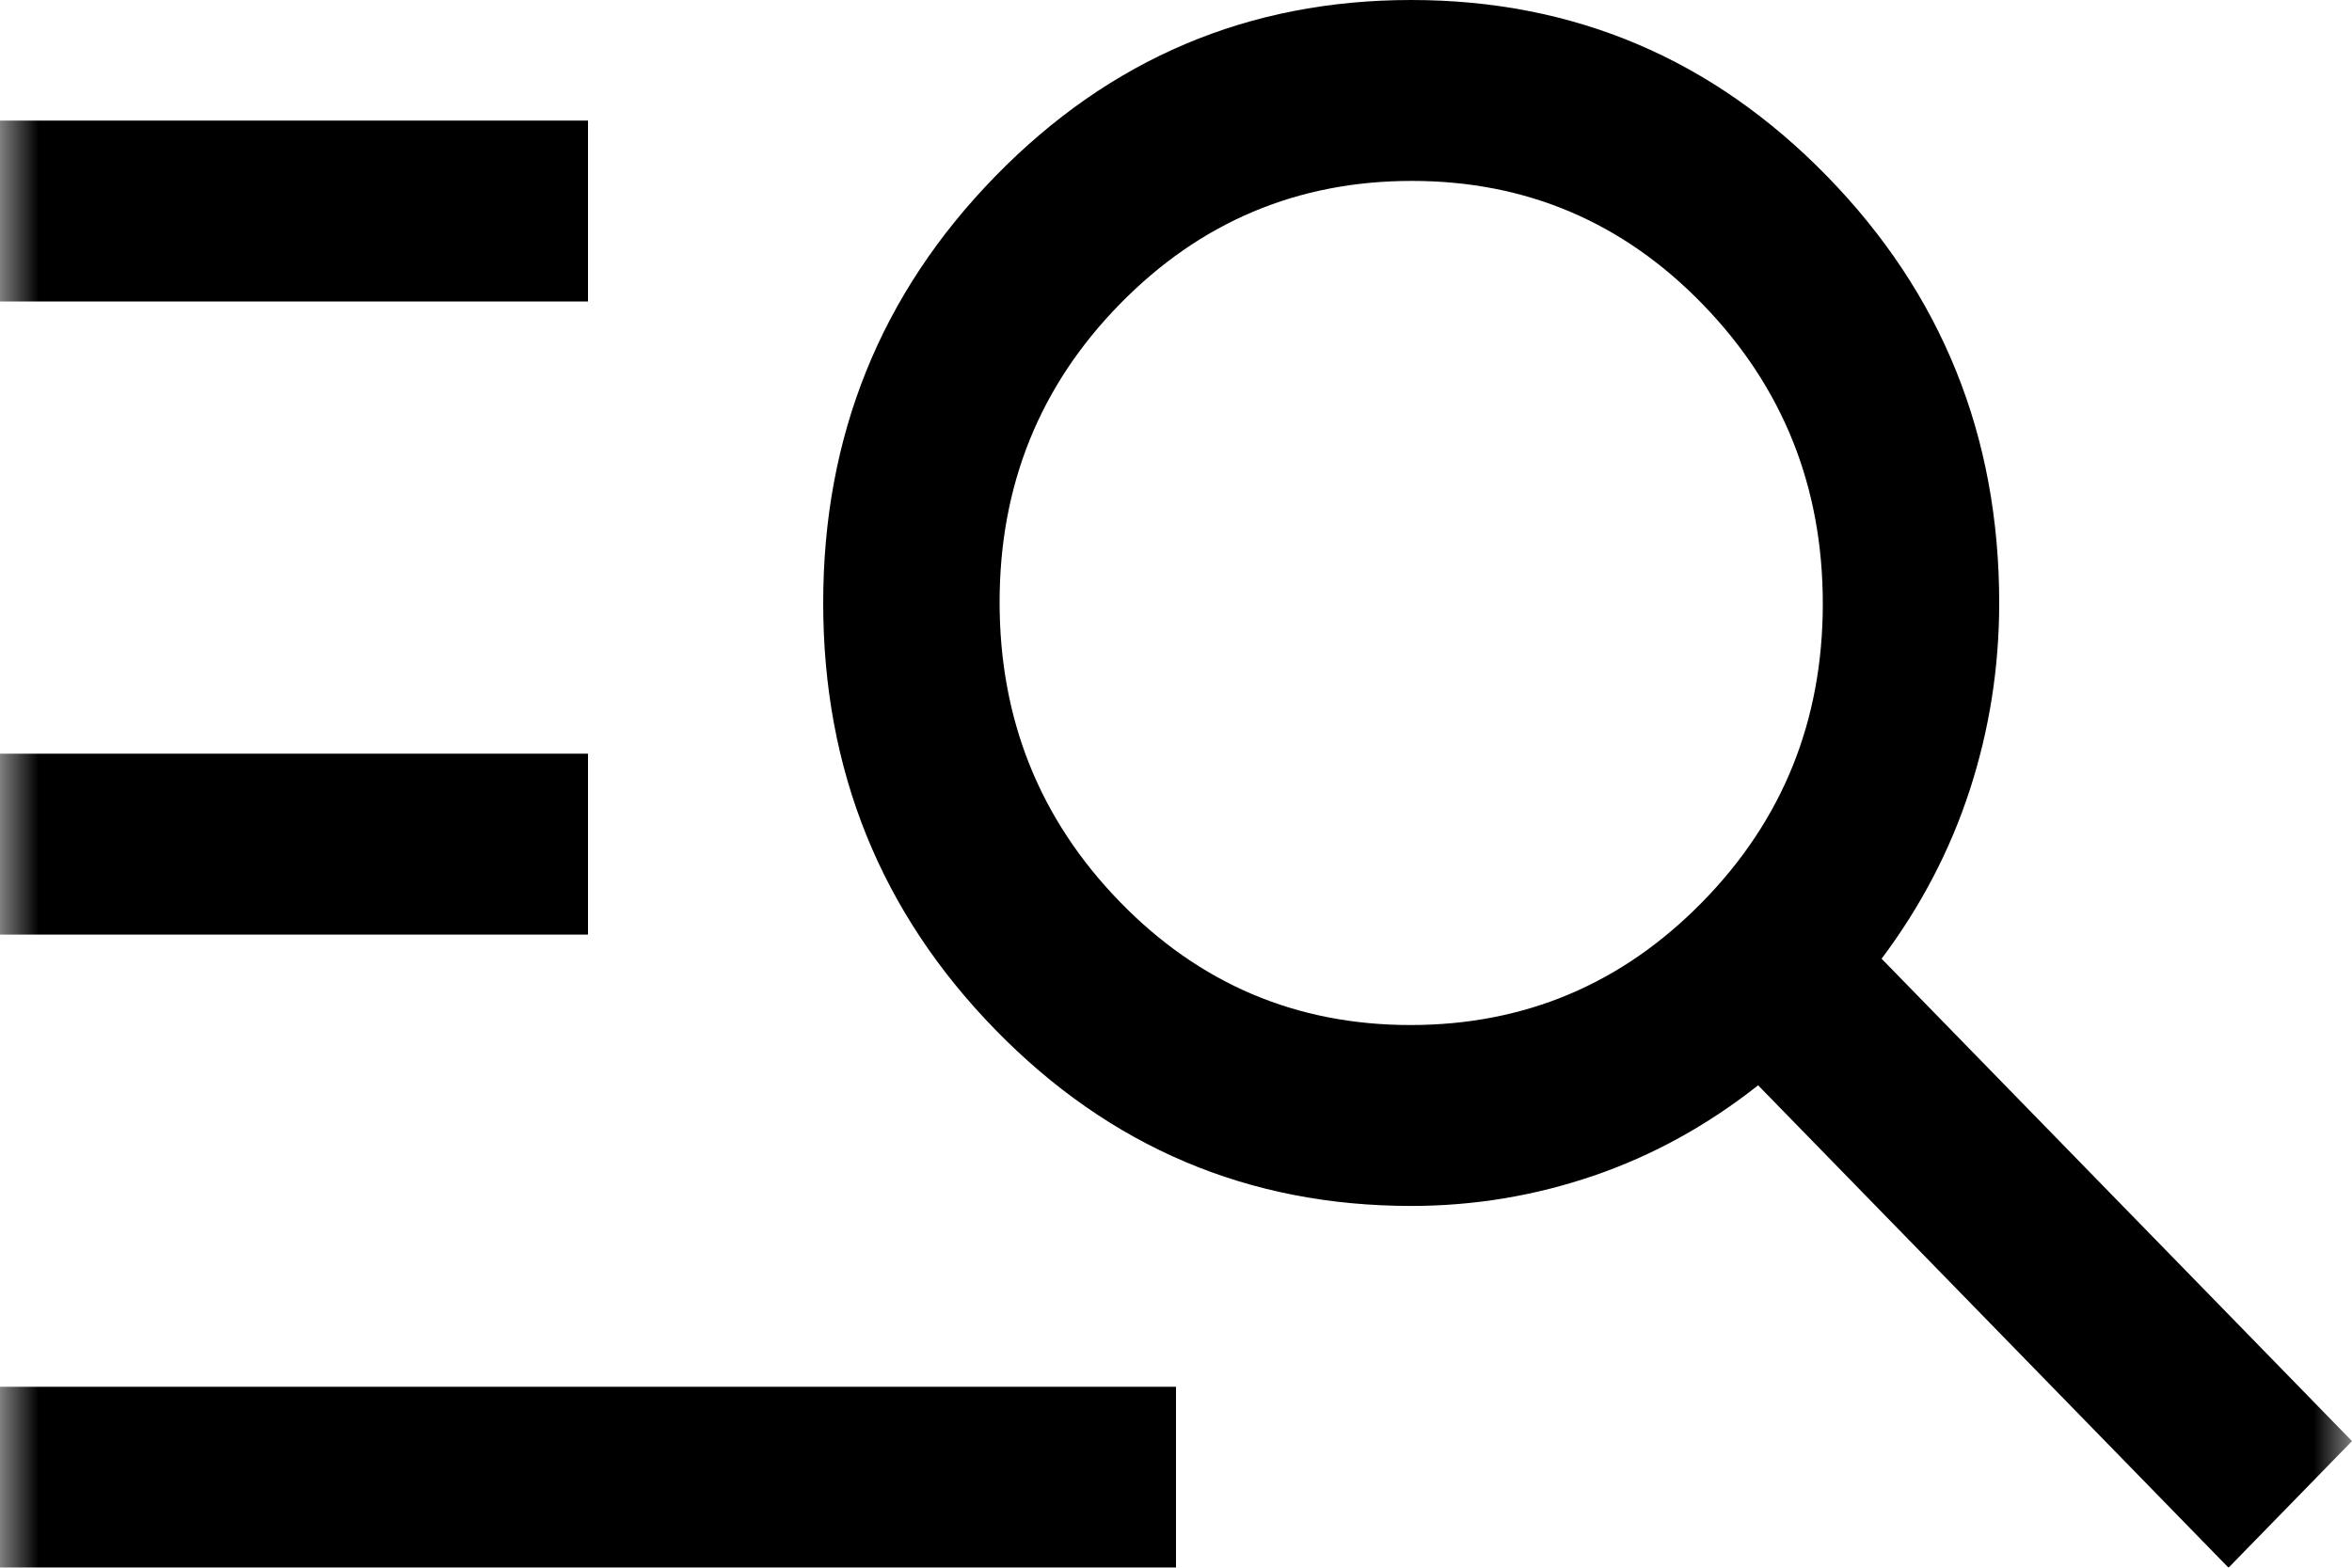 <?xml version="1.0" encoding="UTF-8"?>
<svg width="30px" height="20px" viewBox="0 0 30 20" version="1.1" xmlns="http://www.w3.org/2000/svg" xmlns:xlink="http://www.w3.org/1999/xlink">
    <title>IconSourcing</title>
    <defs>
        <rect id="path-1" x="0" y="0" width="30" height="30"></rect>
        <rect id="path-3" x="0" y="0" width="30" height="30"></rect>
    </defs>
    <g id="Desktop" stroke="none" stroke-width="1" fill="none" fill-rule="evenodd">
        <g id="Desktop---Suppliers---Register-and-Reference" transform="translate(-150, -1636)">
            <g id="Group-16" transform="translate(120, 1476)">
                <g id="Group-14" transform="translate(0, 125)">
                    <g id="IconSourcing" transform="translate(30, 30)">
                        <mask id="mask-2" fill="white">
                            <use xlink:href="#path-1"></use>
                        </mask>
                        <g id="Rectangle"></g>
                        <path d="M0,25 L0,22.692 L15,22.692 L15,25 L0,25 Z M0,16.923 L0,14.615 L7.5,14.615 L7.5,16.923 L0,16.923 Z M0,8.846 L0,6.538 L7.5,6.538 L7.5,8.846 L0,8.846 Z M28.425,25 L22.425,18.846 C21.775,19.359 21.075,19.744 20.325,20 C19.575,20.256 18.8,20.385 18,20.385 C15.925,20.385 14.156,19.635 12.694,18.135 C11.231,16.635 10.5,14.821 10.5,12.692 C10.5,10.564 11.231,8.75 12.694,7.25 C14.156,5.75 15.925,5 18,5 C20.075,5 21.844,5.75 23.306,7.25 C24.769,8.75 25.5,10.564 25.5,12.692 C25.5,13.513 25.375,14.308 25.125,15.077 C24.875,15.846 24.5,16.564 24,17.231 L30,23.385 L28.425,25 Z M17.991,18.077 C19.447,18.077 20.688,17.554 21.712,16.509 C22.738,15.464 23.25,14.195 23.25,12.701 C23.25,11.208 22.74,9.936 21.721,8.885 C20.702,7.833 19.465,7.308 18.009,7.308 C16.553,7.308 15.312,7.83 14.287,8.876 C13.262,9.921 12.75,11.19 12.75,12.683 C12.75,14.176 13.26,15.449 14.279,16.5 C15.298,17.551 16.535,18.077 17.991,18.077 Z" id="Shape" fill="#000000" fill-rule="nonzero" mask="url(#mask-2)"></path>
                        <mask id="mask-4" fill="white">
                            <use xlink:href="#path-3"></use>
                        </mask>
                        <g id="Rectangle"></g>
                    </g>
                </g>
            </g>
        </g>
    </g>
</svg>